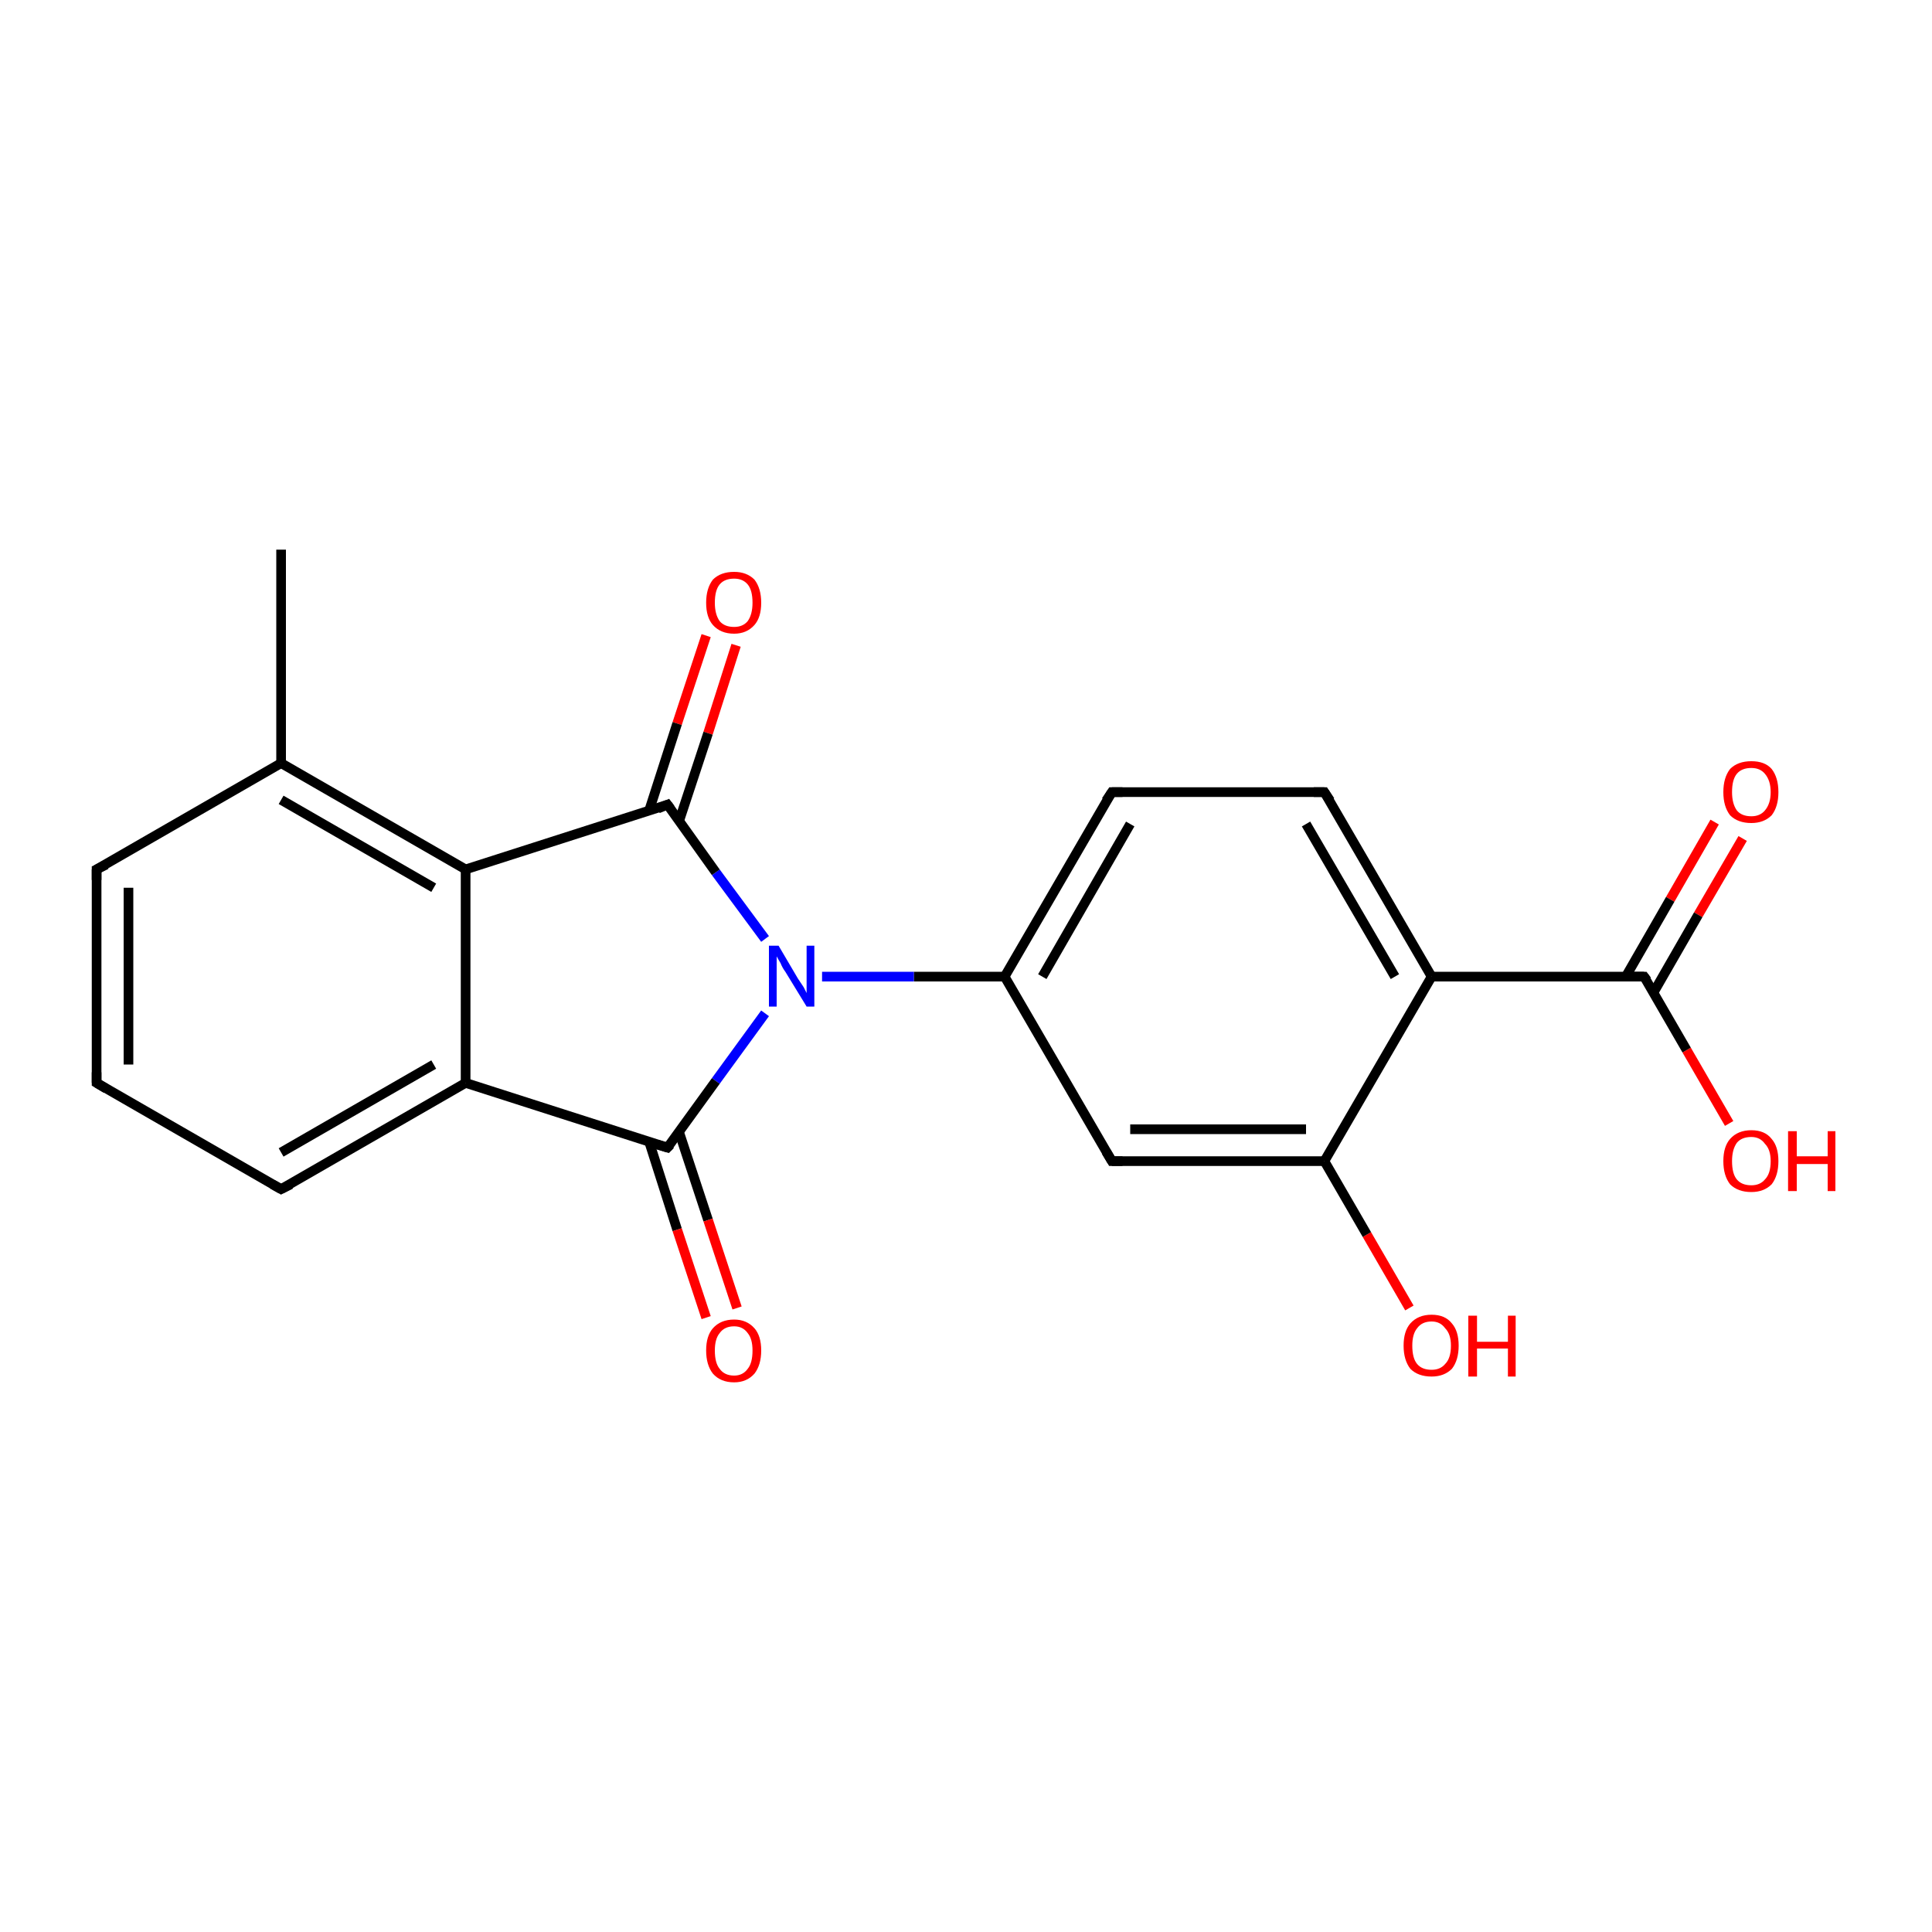 <?xml version='1.0' encoding='iso-8859-1'?>
<svg version='1.1' baseProfile='full'
              xmlns='http://www.w3.org/2000/svg'
                      xmlns:rdkit='http://www.rdkit.org/xml'
                      xmlns:xlink='http://www.w3.org/1999/xlink'
                  xml:space='preserve'
width='200px' height='200px' viewBox='0 0 200 200'>
<!-- END OF HEADER -->
<rect style='opacity:1.0;fill:#FFFFFF;stroke:none' width='200.0' height='200.0' x='0.0' y='0.0'> </rect>
<path class='bond-0 atom-5 atom-0' d='M 48.2,90.0 L 29.1,79.0' style='fill:none;fill-rule:evenodd;stroke:#000000;stroke-width:1.0px;stroke-linecap:butt;stroke-linejoin:miter;stroke-opacity:1' />
<path class='bond-0 atom-5 atom-0' d='M 44.9,91.9 L 29.1,82.8' style='fill:none;fill-rule:evenodd;stroke:#000000;stroke-width:1.0px;stroke-linecap:butt;stroke-linejoin:miter;stroke-opacity:1' />
<path class='bond-1 atom-12 atom-0' d='M 29.1,56.9 L 29.1,79.0' style='fill:none;fill-rule:evenodd;stroke:#000000;stroke-width:1.0px;stroke-linecap:butt;stroke-linejoin:miter;stroke-opacity:1' />
<path class='bond-2 atom-0 atom-1' d='M 29.1,79.0 L 10.0,90.0' style='fill:none;fill-rule:evenodd;stroke:#000000;stroke-width:1.0px;stroke-linecap:butt;stroke-linejoin:miter;stroke-opacity:1' />
<path class='bond-3 atom-1 atom-2' d='M 10.0,90.0 L 10.0,112.1' style='fill:none;fill-rule:evenodd;stroke:#000000;stroke-width:1.0px;stroke-linecap:butt;stroke-linejoin:miter;stroke-opacity:1' />
<path class='bond-3 atom-1 atom-2' d='M 13.3,91.9 L 13.3,110.2' style='fill:none;fill-rule:evenodd;stroke:#000000;stroke-width:1.0px;stroke-linecap:butt;stroke-linejoin:miter;stroke-opacity:1' />
<path class='bond-4 atom-3 atom-2' d='M 29.1,123.1 L 10.0,112.1' style='fill:none;fill-rule:evenodd;stroke:#000000;stroke-width:1.0px;stroke-linecap:butt;stroke-linejoin:miter;stroke-opacity:1' />
<path class='bond-5 atom-4 atom-3' d='M 48.2,112.1 L 29.1,123.1' style='fill:none;fill-rule:evenodd;stroke:#000000;stroke-width:1.0px;stroke-linecap:butt;stroke-linejoin:miter;stroke-opacity:1' />
<path class='bond-5 atom-4 atom-3' d='M 44.9,110.2 L 29.1,119.3' style='fill:none;fill-rule:evenodd;stroke:#000000;stroke-width:1.0px;stroke-linecap:butt;stroke-linejoin:miter;stroke-opacity:1' />
<path class='bond-6 atom-6 atom-4' d='M 69.1,118.8 L 48.2,112.1' style='fill:none;fill-rule:evenodd;stroke:#000000;stroke-width:1.0px;stroke-linecap:butt;stroke-linejoin:miter;stroke-opacity:1' />
<path class='bond-7 atom-5 atom-4' d='M 48.2,90.0 L 48.2,112.1' style='fill:none;fill-rule:evenodd;stroke:#000000;stroke-width:1.0px;stroke-linecap:butt;stroke-linejoin:miter;stroke-opacity:1' />
<path class='bond-8 atom-8 atom-5' d='M 69.1,83.3 L 48.2,90.0' style='fill:none;fill-rule:evenodd;stroke:#000000;stroke-width:1.0px;stroke-linecap:butt;stroke-linejoin:miter;stroke-opacity:1' />
<path class='bond-9 atom-7 atom-6' d='M 79.2,104.9 L 74.1,111.9' style='fill:none;fill-rule:evenodd;stroke:#0000FF;stroke-width:1.0px;stroke-linecap:butt;stroke-linejoin:miter;stroke-opacity:1' />
<path class='bond-9 atom-7 atom-6' d='M 74.1,111.9 L 69.1,118.8' style='fill:none;fill-rule:evenodd;stroke:#000000;stroke-width:1.0px;stroke-linecap:butt;stroke-linejoin:miter;stroke-opacity:1' />
<path class='bond-10 atom-6 atom-11' d='M 67.2,118.2 L 70.1,127.3' style='fill:none;fill-rule:evenodd;stroke:#000000;stroke-width:1.0px;stroke-linecap:butt;stroke-linejoin:miter;stroke-opacity:1' />
<path class='bond-10 atom-6 atom-11' d='M 70.1,127.3 L 73.1,136.4' style='fill:none;fill-rule:evenodd;stroke:#FF0000;stroke-width:1.0px;stroke-linecap:butt;stroke-linejoin:miter;stroke-opacity:1' />
<path class='bond-10 atom-6 atom-11' d='M 70.3,117.2 L 73.3,126.3' style='fill:none;fill-rule:evenodd;stroke:#000000;stroke-width:1.0px;stroke-linecap:butt;stroke-linejoin:miter;stroke-opacity:1' />
<path class='bond-10 atom-6 atom-11' d='M 73.3,126.3 L 76.3,135.4' style='fill:none;fill-rule:evenodd;stroke:#FF0000;stroke-width:1.0px;stroke-linecap:butt;stroke-linejoin:miter;stroke-opacity:1' />
<path class='bond-11 atom-9 atom-7' d='M 104.0,101.1 L 94.6,101.1' style='fill:none;fill-rule:evenodd;stroke:#000000;stroke-width:1.0px;stroke-linecap:butt;stroke-linejoin:miter;stroke-opacity:1' />
<path class='bond-11 atom-9 atom-7' d='M 94.6,101.1 L 85.1,101.1' style='fill:none;fill-rule:evenodd;stroke:#0000FF;stroke-width:1.0px;stroke-linecap:butt;stroke-linejoin:miter;stroke-opacity:1' />
<path class='bond-12 atom-7 atom-8' d='M 79.2,97.2 L 74.1,90.3' style='fill:none;fill-rule:evenodd;stroke:#0000FF;stroke-width:1.0px;stroke-linecap:butt;stroke-linejoin:miter;stroke-opacity:1' />
<path class='bond-12 atom-7 atom-8' d='M 74.1,90.3 L 69.1,83.3' style='fill:none;fill-rule:evenodd;stroke:#000000;stroke-width:1.0px;stroke-linecap:butt;stroke-linejoin:miter;stroke-opacity:1' />
<path class='bond-13 atom-10 atom-8' d='M 76.2,66.8 L 73.3,75.9' style='fill:none;fill-rule:evenodd;stroke:#FF0000;stroke-width:1.0px;stroke-linecap:butt;stroke-linejoin:miter;stroke-opacity:1' />
<path class='bond-13 atom-10 atom-8' d='M 73.3,75.9 L 70.3,85.0' style='fill:none;fill-rule:evenodd;stroke:#000000;stroke-width:1.0px;stroke-linecap:butt;stroke-linejoin:miter;stroke-opacity:1' />
<path class='bond-13 atom-10 atom-8' d='M 73.1,65.8 L 70.1,74.9' style='fill:none;fill-rule:evenodd;stroke:#FF0000;stroke-width:1.0px;stroke-linecap:butt;stroke-linejoin:miter;stroke-opacity:1' />
<path class='bond-13 atom-10 atom-8' d='M 70.1,74.9 L 67.2,83.9' style='fill:none;fill-rule:evenodd;stroke:#000000;stroke-width:1.0px;stroke-linecap:butt;stroke-linejoin:miter;stroke-opacity:1' />
<path class='bond-14 atom-17 atom-9' d='M 115.1,120.2 L 104.0,101.1' style='fill:none;fill-rule:evenodd;stroke:#000000;stroke-width:1.0px;stroke-linecap:butt;stroke-linejoin:miter;stroke-opacity:1' />
<path class='bond-15 atom-13 atom-9' d='M 115.1,82.0 L 104.0,101.1' style='fill:none;fill-rule:evenodd;stroke:#000000;stroke-width:1.0px;stroke-linecap:butt;stroke-linejoin:miter;stroke-opacity:1' />
<path class='bond-15 atom-13 atom-9' d='M 117.0,85.3 L 107.9,101.1' style='fill:none;fill-rule:evenodd;stroke:#000000;stroke-width:1.0px;stroke-linecap:butt;stroke-linejoin:miter;stroke-opacity:1' />
<path class='bond-16 atom-14 atom-13' d='M 137.1,82.0 L 115.1,82.0' style='fill:none;fill-rule:evenodd;stroke:#000000;stroke-width:1.0px;stroke-linecap:butt;stroke-linejoin:miter;stroke-opacity:1' />
<path class='bond-17 atom-15 atom-14' d='M 148.2,101.1 L 137.1,82.0' style='fill:none;fill-rule:evenodd;stroke:#000000;stroke-width:1.0px;stroke-linecap:butt;stroke-linejoin:miter;stroke-opacity:1' />
<path class='bond-17 atom-15 atom-14' d='M 144.4,101.1 L 135.2,85.3' style='fill:none;fill-rule:evenodd;stroke:#000000;stroke-width:1.0px;stroke-linecap:butt;stroke-linejoin:miter;stroke-opacity:1' />
<path class='bond-18 atom-19 atom-15' d='M 170.2,101.1 L 148.2,101.1' style='fill:none;fill-rule:evenodd;stroke:#000000;stroke-width:1.0px;stroke-linecap:butt;stroke-linejoin:miter;stroke-opacity:1' />
<path class='bond-19 atom-15 atom-16' d='M 148.2,101.1 L 137.1,120.2' style='fill:none;fill-rule:evenodd;stroke:#000000;stroke-width:1.0px;stroke-linecap:butt;stroke-linejoin:miter;stroke-opacity:1' />
<path class='bond-20 atom-18 atom-16' d='M 145.9,135.4 L 141.5,127.8' style='fill:none;fill-rule:evenodd;stroke:#FF0000;stroke-width:1.0px;stroke-linecap:butt;stroke-linejoin:miter;stroke-opacity:1' />
<path class='bond-20 atom-18 atom-16' d='M 141.5,127.8 L 137.1,120.2' style='fill:none;fill-rule:evenodd;stroke:#000000;stroke-width:1.0px;stroke-linecap:butt;stroke-linejoin:miter;stroke-opacity:1' />
<path class='bond-21 atom-16 atom-17' d='M 137.1,120.2 L 115.1,120.2' style='fill:none;fill-rule:evenodd;stroke:#000000;stroke-width:1.0px;stroke-linecap:butt;stroke-linejoin:miter;stroke-opacity:1' />
<path class='bond-21 atom-16 atom-17' d='M 135.2,116.9 L 117.0,116.9' style='fill:none;fill-rule:evenodd;stroke:#000000;stroke-width:1.0px;stroke-linecap:butt;stroke-linejoin:miter;stroke-opacity:1' />
<path class='bond-22 atom-20 atom-19' d='M 180.4,86.8 L 175.8,94.7' style='fill:none;fill-rule:evenodd;stroke:#FF0000;stroke-width:1.0px;stroke-linecap:butt;stroke-linejoin:miter;stroke-opacity:1' />
<path class='bond-22 atom-20 atom-19' d='M 175.8,94.7 L 171.2,102.7' style='fill:none;fill-rule:evenodd;stroke:#000000;stroke-width:1.0px;stroke-linecap:butt;stroke-linejoin:miter;stroke-opacity:1' />
<path class='bond-22 atom-20 atom-19' d='M 177.5,85.1 L 172.9,93.1' style='fill:none;fill-rule:evenodd;stroke:#FF0000;stroke-width:1.0px;stroke-linecap:butt;stroke-linejoin:miter;stroke-opacity:1' />
<path class='bond-22 atom-20 atom-19' d='M 172.9,93.1 L 168.3,101.1' style='fill:none;fill-rule:evenodd;stroke:#000000;stroke-width:1.0px;stroke-linecap:butt;stroke-linejoin:miter;stroke-opacity:1' />
<path class='bond-23 atom-21 atom-19' d='M 179.0,116.3 L 174.6,108.7' style='fill:none;fill-rule:evenodd;stroke:#FF0000;stroke-width:1.0px;stroke-linecap:butt;stroke-linejoin:miter;stroke-opacity:1' />
<path class='bond-23 atom-21 atom-19' d='M 174.6,108.7 L 170.2,101.1' style='fill:none;fill-rule:evenodd;stroke:#000000;stroke-width:1.0px;stroke-linecap:butt;stroke-linejoin:miter;stroke-opacity:1' />
<path d='M 11.0,89.5 L 10.0,90.0 L 10.0,91.1' style='fill:none;stroke:#000000;stroke-width:1.0px;stroke-linecap:butt;stroke-linejoin:miter;stroke-miterlimit:10;stroke-opacity:1;' />
<path d='M 10.0,111.0 L 10.0,112.1 L 11.0,112.7' style='fill:none;stroke:#000000;stroke-width:1.0px;stroke-linecap:butt;stroke-linejoin:miter;stroke-miterlimit:10;stroke-opacity:1;' />
<path d='M 28.2,122.6 L 29.1,123.1 L 30.1,122.6' style='fill:none;stroke:#000000;stroke-width:1.0px;stroke-linecap:butt;stroke-linejoin:miter;stroke-miterlimit:10;stroke-opacity:1;' />
<path d='M 68.1,118.5 L 69.1,118.8 L 69.4,118.5' style='fill:none;stroke:#000000;stroke-width:1.0px;stroke-linecap:butt;stroke-linejoin:miter;stroke-miterlimit:10;stroke-opacity:1;' />
<path d='M 68.1,83.7 L 69.1,83.3 L 69.4,83.7' style='fill:none;stroke:#000000;stroke-width:1.0px;stroke-linecap:butt;stroke-linejoin:miter;stroke-miterlimit:10;stroke-opacity:1;' />
<path d='M 114.5,82.9 L 115.1,82.0 L 116.2,82.0' style='fill:none;stroke:#000000;stroke-width:1.0px;stroke-linecap:butt;stroke-linejoin:miter;stroke-miterlimit:10;stroke-opacity:1;' />
<path d='M 136.0,82.0 L 137.1,82.0 L 137.7,82.9' style='fill:none;stroke:#000000;stroke-width:1.0px;stroke-linecap:butt;stroke-linejoin:miter;stroke-miterlimit:10;stroke-opacity:1;' />
<path d='M 114.5,119.2 L 115.1,120.2 L 116.2,120.2' style='fill:none;stroke:#000000;stroke-width:1.0px;stroke-linecap:butt;stroke-linejoin:miter;stroke-miterlimit:10;stroke-opacity:1;' />
<path d='M 169.1,101.1 L 170.2,101.1 L 170.5,101.5' style='fill:none;stroke:#000000;stroke-width:1.0px;stroke-linecap:butt;stroke-linejoin:miter;stroke-miterlimit:10;stroke-opacity:1;' />
<path class='atom-7' d='M 80.6 97.9
L 82.6 101.3
Q 82.8 101.6, 83.2 102.2
Q 83.5 102.8, 83.5 102.8
L 83.5 97.9
L 84.3 97.9
L 84.3 104.2
L 83.5 104.2
L 81.3 100.6
Q 81.0 100.2, 80.8 99.7
Q 80.5 99.2, 80.4 99.0
L 80.4 104.2
L 79.6 104.2
L 79.6 97.9
L 80.6 97.9
' fill='#0000FF'/>
<path class='atom-10' d='M 73.1 62.4
Q 73.1 60.9, 73.8 60.0
Q 74.6 59.2, 76.0 59.2
Q 77.3 59.2, 78.1 60.0
Q 78.8 60.9, 78.8 62.4
Q 78.8 63.9, 78.1 64.7
Q 77.3 65.6, 76.0 65.6
Q 74.6 65.6, 73.8 64.7
Q 73.1 63.9, 73.1 62.4
M 76.0 64.9
Q 76.9 64.9, 77.4 64.3
Q 77.9 63.6, 77.9 62.4
Q 77.9 61.1, 77.4 60.5
Q 76.9 59.9, 76.0 59.9
Q 75.0 59.9, 74.5 60.5
Q 74.0 61.1, 74.0 62.4
Q 74.0 63.6, 74.5 64.3
Q 75.0 64.9, 76.0 64.9
' fill='#FF0000'/>
<path class='atom-11' d='M 73.1 139.8
Q 73.1 138.3, 73.8 137.5
Q 74.6 136.6, 76.0 136.6
Q 77.3 136.6, 78.1 137.5
Q 78.8 138.3, 78.8 139.8
Q 78.8 141.3, 78.1 142.2
Q 77.3 143.1, 76.0 143.1
Q 74.6 143.1, 73.8 142.2
Q 73.1 141.3, 73.1 139.8
M 76.0 142.4
Q 76.9 142.4, 77.4 141.7
Q 77.9 141.1, 77.9 139.8
Q 77.9 138.6, 77.4 138.0
Q 76.9 137.3, 76.0 137.3
Q 75.0 137.3, 74.5 138.0
Q 74.0 138.6, 74.0 139.8
Q 74.0 141.1, 74.5 141.7
Q 75.0 142.4, 76.0 142.4
' fill='#FF0000'/>
<path class='atom-18' d='M 145.3 139.3
Q 145.3 137.8, 146.0 137.0
Q 146.8 136.1, 148.2 136.1
Q 149.6 136.1, 150.3 137.0
Q 151.0 137.8, 151.0 139.3
Q 151.0 140.8, 150.3 141.7
Q 149.5 142.5, 148.2 142.5
Q 146.8 142.5, 146.0 141.7
Q 145.3 140.8, 145.3 139.3
M 148.2 141.8
Q 149.1 141.8, 149.6 141.2
Q 150.2 140.6, 150.2 139.3
Q 150.2 138.1, 149.6 137.5
Q 149.1 136.8, 148.2 136.8
Q 147.2 136.8, 146.7 137.5
Q 146.2 138.1, 146.2 139.3
Q 146.2 140.6, 146.7 141.2
Q 147.2 141.8, 148.2 141.8
' fill='#FF0000'/>
<path class='atom-18' d='M 152.0 136.2
L 152.9 136.2
L 152.9 138.9
L 156.1 138.9
L 156.1 136.2
L 156.9 136.2
L 156.9 142.5
L 156.1 142.5
L 156.1 139.6
L 152.9 139.6
L 152.9 142.5
L 152.0 142.5
L 152.0 136.2
' fill='#FF0000'/>
<path class='atom-20' d='M 178.4 82.0
Q 178.4 80.5, 179.1 79.6
Q 179.9 78.8, 181.3 78.8
Q 182.7 78.8, 183.4 79.6
Q 184.1 80.5, 184.1 82.0
Q 184.1 83.5, 183.4 84.4
Q 182.6 85.2, 181.3 85.2
Q 179.9 85.2, 179.1 84.4
Q 178.4 83.5, 178.4 82.0
M 181.3 84.5
Q 182.2 84.5, 182.7 83.9
Q 183.3 83.2, 183.3 82.0
Q 183.3 80.8, 182.7 80.1
Q 182.2 79.5, 181.3 79.5
Q 180.3 79.5, 179.8 80.1
Q 179.3 80.7, 179.3 82.0
Q 179.3 83.2, 179.8 83.9
Q 180.3 84.5, 181.3 84.5
' fill='#FF0000'/>
<path class='atom-21' d='M 178.4 120.2
Q 178.4 118.7, 179.1 117.9
Q 179.9 117.0, 181.3 117.0
Q 182.7 117.0, 183.4 117.9
Q 184.1 118.7, 184.1 120.2
Q 184.1 121.7, 183.4 122.6
Q 182.6 123.4, 181.3 123.4
Q 179.9 123.4, 179.1 122.6
Q 178.4 121.7, 178.4 120.2
M 181.3 122.7
Q 182.2 122.7, 182.7 122.1
Q 183.3 121.5, 183.3 120.2
Q 183.3 119.0, 182.7 118.4
Q 182.2 117.7, 181.3 117.7
Q 180.3 117.7, 179.8 118.3
Q 179.3 119.0, 179.3 120.2
Q 179.3 121.5, 179.8 122.1
Q 180.3 122.7, 181.3 122.7
' fill='#FF0000'/>
<path class='atom-21' d='M 185.1 117.1
L 186.0 117.1
L 186.0 119.7
L 189.2 119.7
L 189.2 117.1
L 190.0 117.1
L 190.0 123.3
L 189.2 123.3
L 189.2 120.5
L 186.0 120.5
L 186.0 123.3
L 185.1 123.3
L 185.1 117.1
' fill='#FF0000'/>
</svg>
